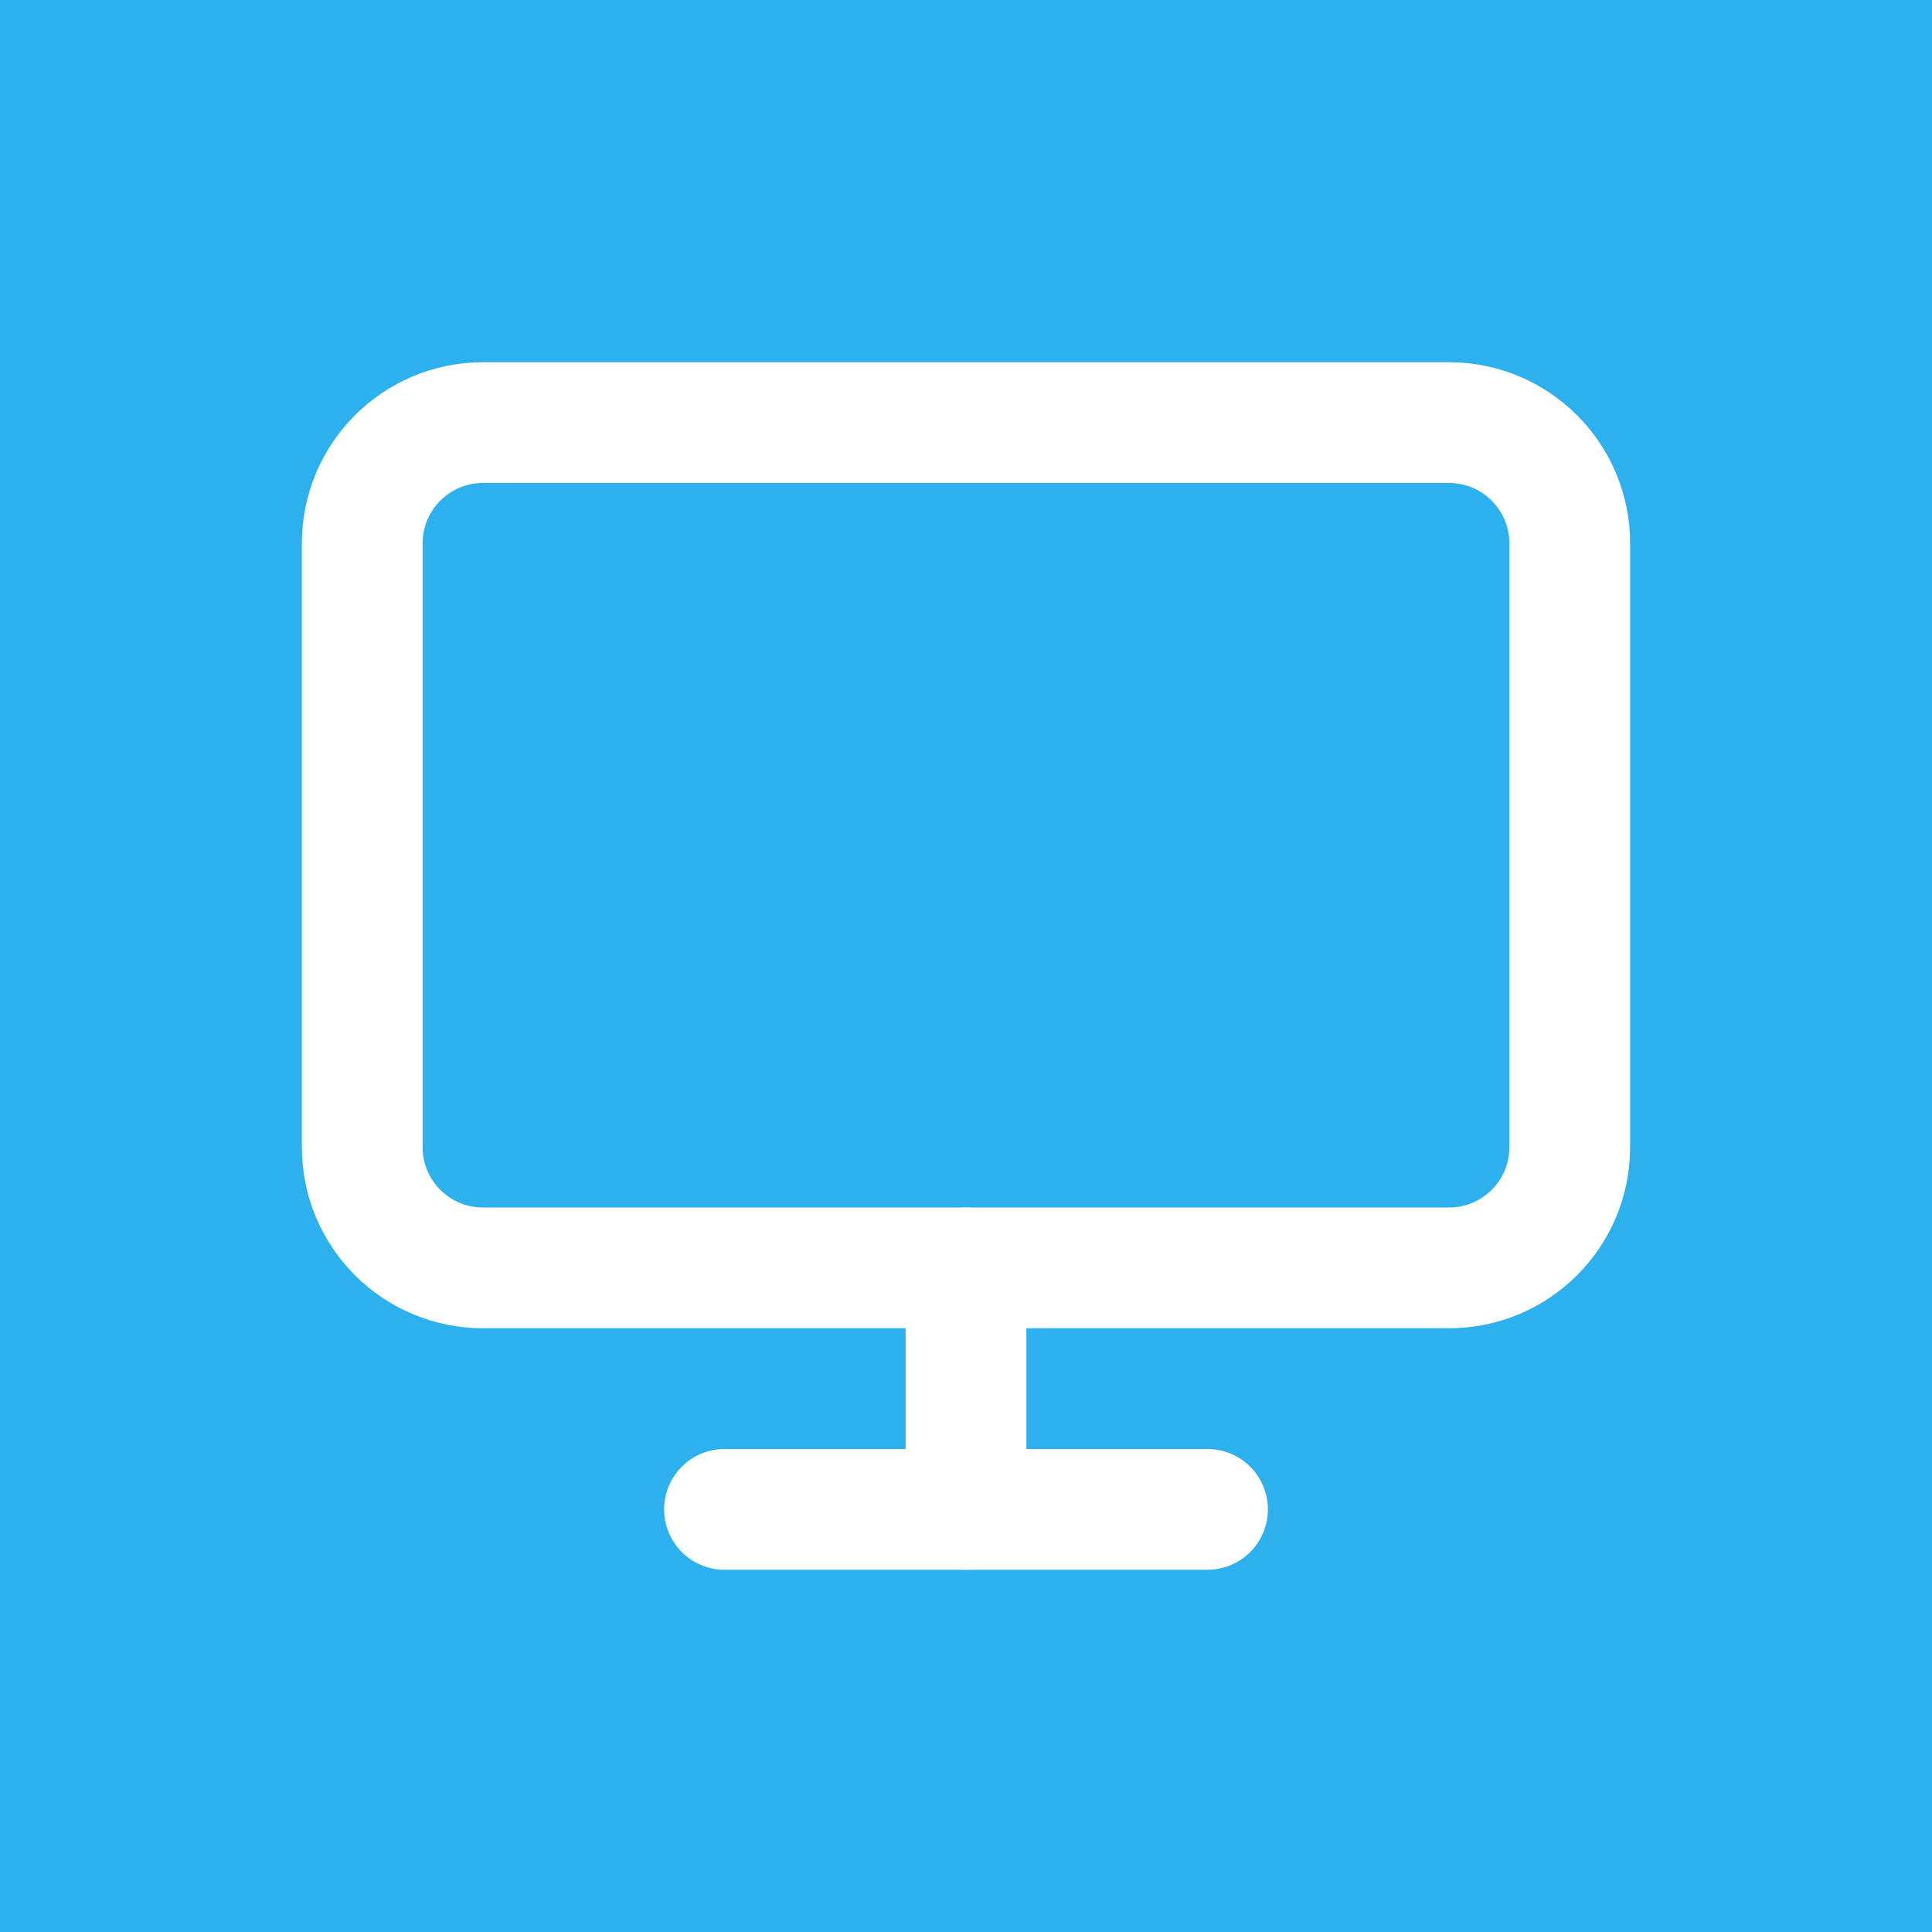 <?xml version="1.0" encoding="UTF-8"?> <svg xmlns="http://www.w3.org/2000/svg" width="32" height="32" viewBox="0 0 32 32" fill="none"><rect width="32" height="32" fill="#2CB0EE"></rect><path d="M24 7H8C6.895 7 6 7.895 6 9V19C6 20.105 6.895 21 8 21H24C25.105 21 26 20.105 26 19V9C26 7.895 25.105 7 24 7Z" stroke="white" stroke-width="2" stroke-linecap="round" stroke-linejoin="round"></path><path d="M12 25H20" stroke="white" stroke-width="2" stroke-linecap="round" stroke-linejoin="round"></path><path d="M16 21V25" stroke="white" stroke-width="2" stroke-linecap="round" stroke-linejoin="round"></path></svg> 